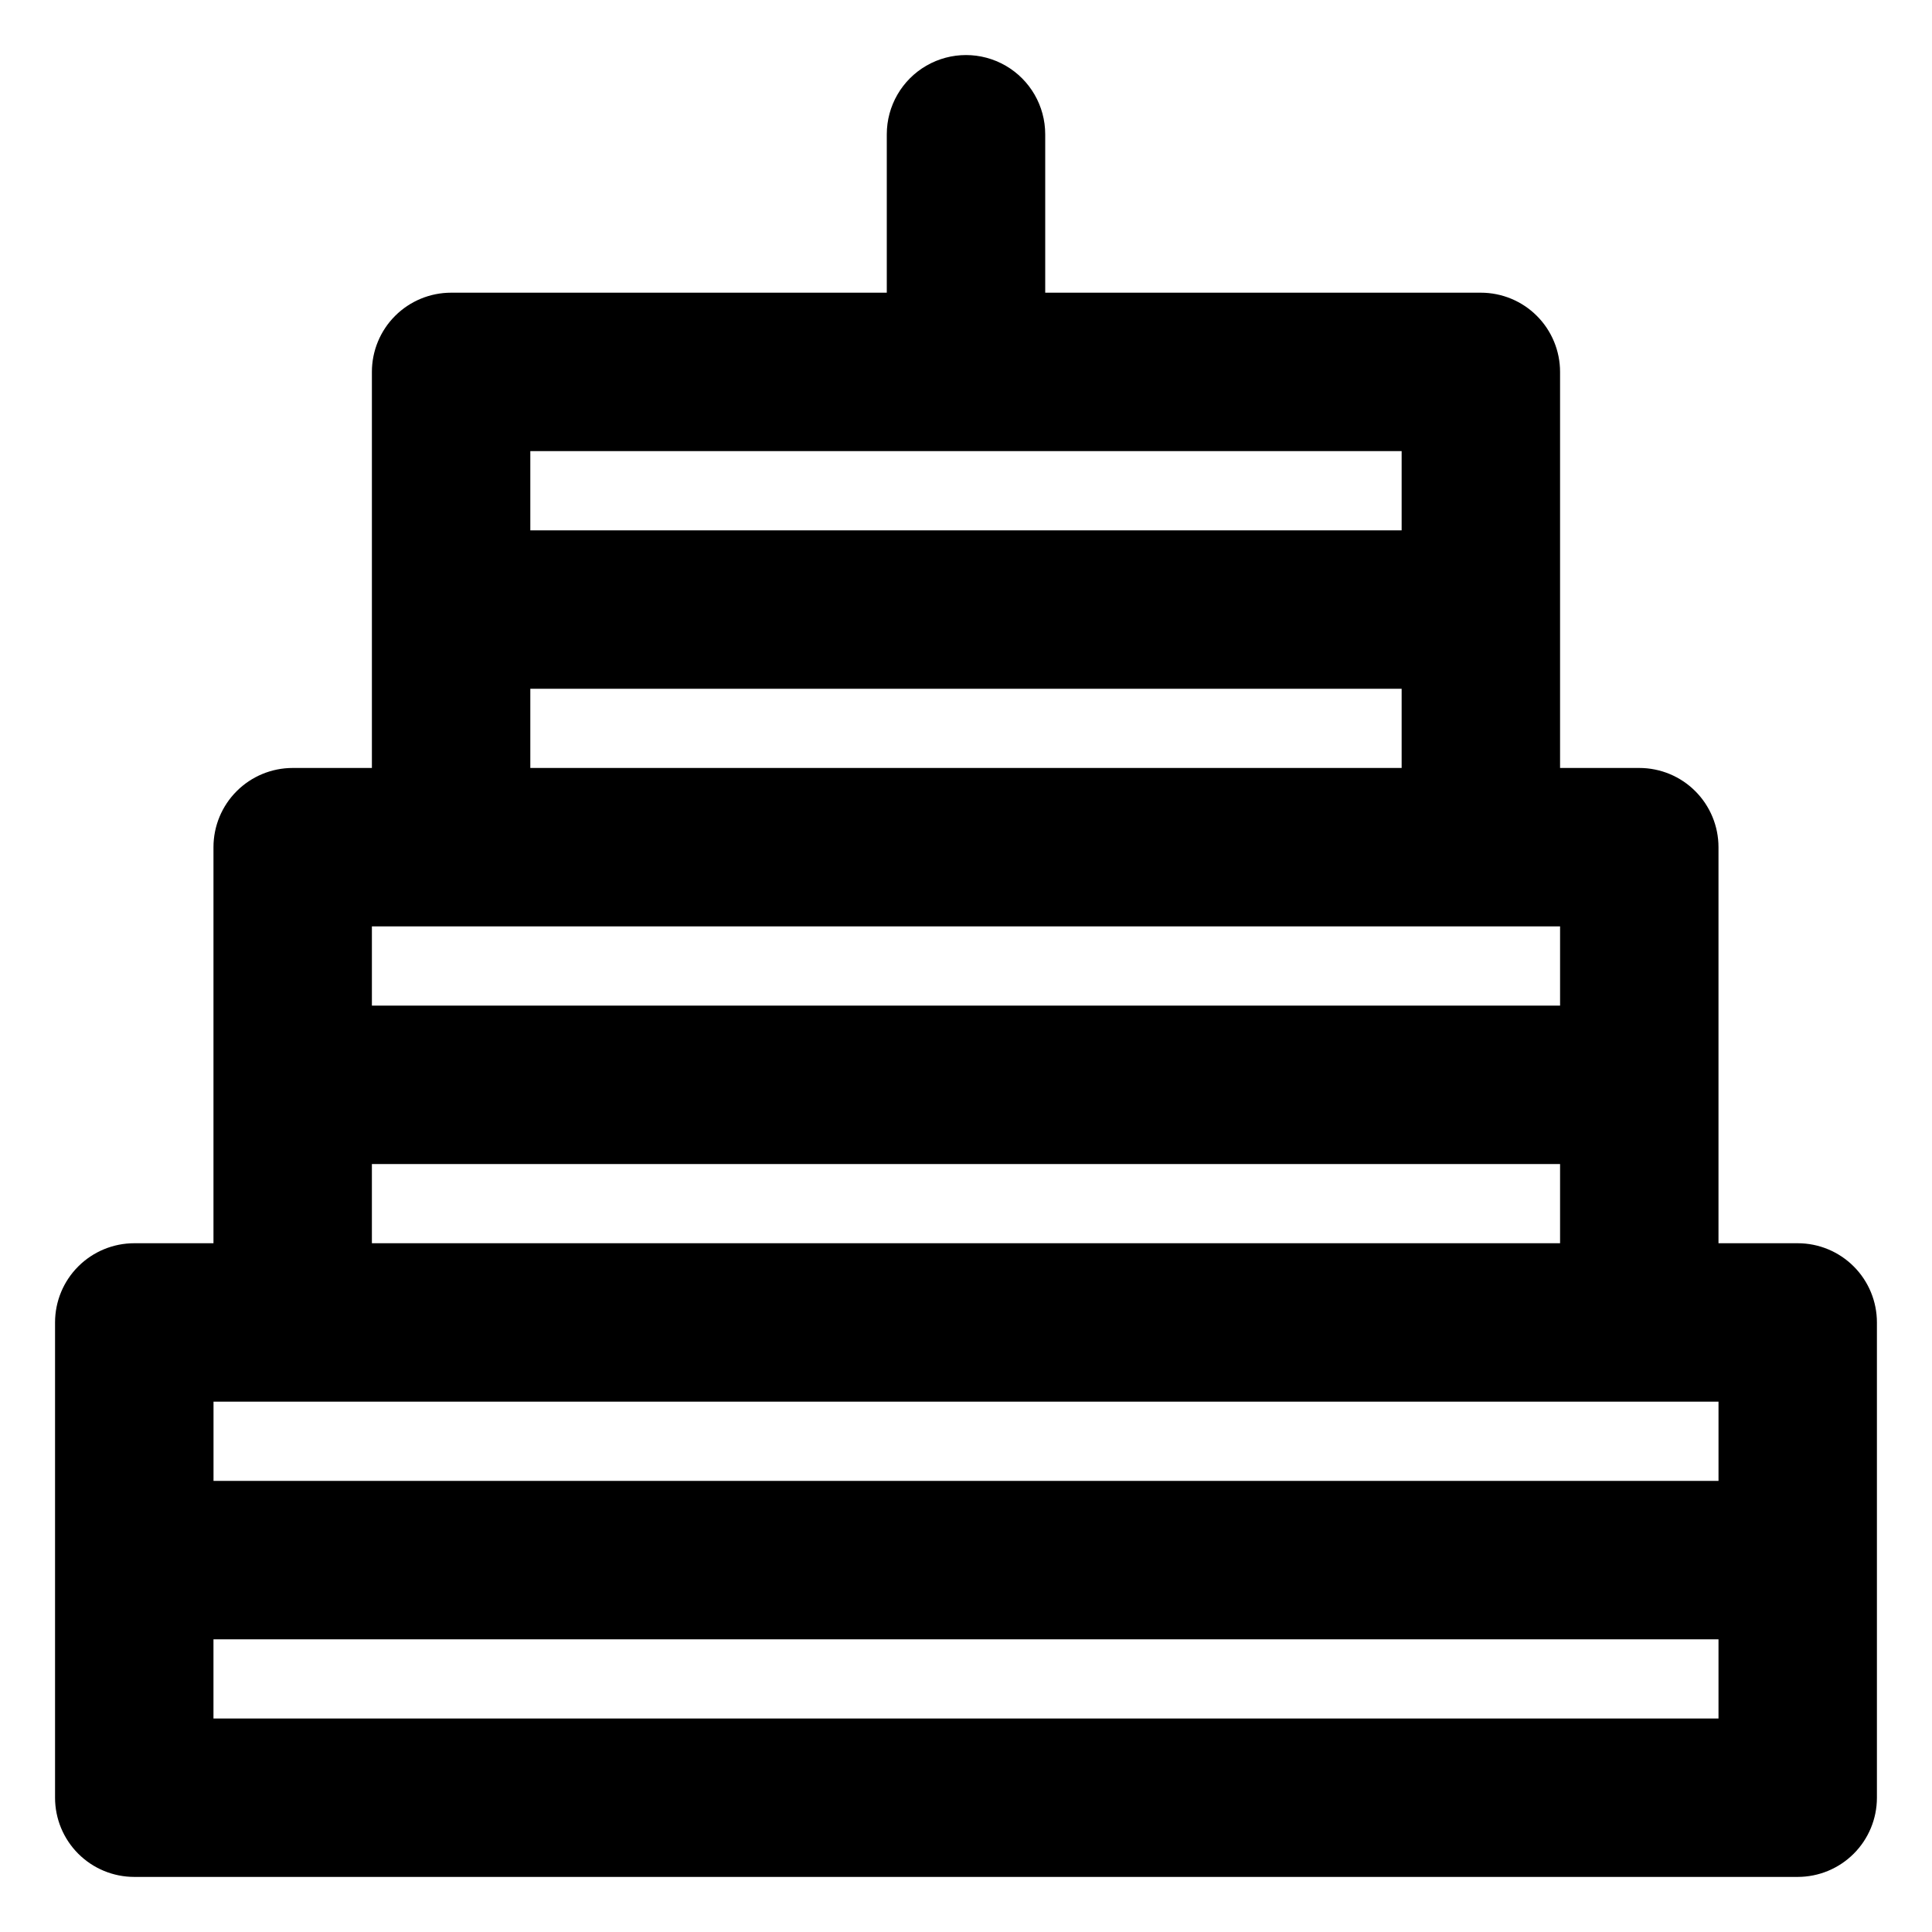 <?xml version="1.0" encoding="UTF-8"?>
<!-- Uploaded to: SVG Repo, www.svgrepo.com, Generator: SVG Repo Mixer Tools -->
<svg fill="#000000" width="800px" height="800px" version="1.1" viewBox="144 144 512 512" xmlns="http://www.w3.org/2000/svg">
 <path d="m620.41 473.47h-20.992v-104.96c0-5.57-2.211-10.906-6.148-14.844-3.934-3.938-9.273-6.148-14.844-6.148h-20.992v-104.96c0-5.566-2.211-10.906-6.148-14.844-3.934-3.938-9.273-6.148-14.844-6.148h-115.45v-41.984c0-7.5-4.004-14.43-10.496-18.18-6.496-3.75-14.5-3.75-20.992 0-6.496 3.75-10.496 10.68-10.496 18.18v41.984h-115.46c-5.566 0-10.906 2.211-14.844 6.148s-6.148 9.277-6.148 14.844v104.96h-20.992c-5.566 0-10.906 2.211-14.844 6.148s-6.148 9.273-6.148 14.844v104.96h-20.992c-5.566 0-10.906 2.211-14.844 6.148-3.938 3.934-6.148 9.273-6.148 14.84v125.95c0 5.57 2.211 10.906 6.148 14.844s9.277 6.148 14.844 6.148h440.83c5.57 0 10.906-2.211 14.844-6.148s6.148-9.273 6.148-14.844v-125.95c0-5.566-2.211-10.906-6.148-14.84-3.938-3.938-9.273-6.148-14.844-6.148zm-104.96-209.92v20.992h-230.91v-20.992zm-230.91 62.977h230.91v20.992h-230.91zm-20.992 62.977h293.89v20.992h-314.88v-20.992zm-20.992 62.977h314.88v20.992h-314.88zm-20.992 62.977h377.86v20.992l-398.84-0.004v-20.992zm-20.992 83.969v-20.992h398.85v20.992z"/>
</svg>